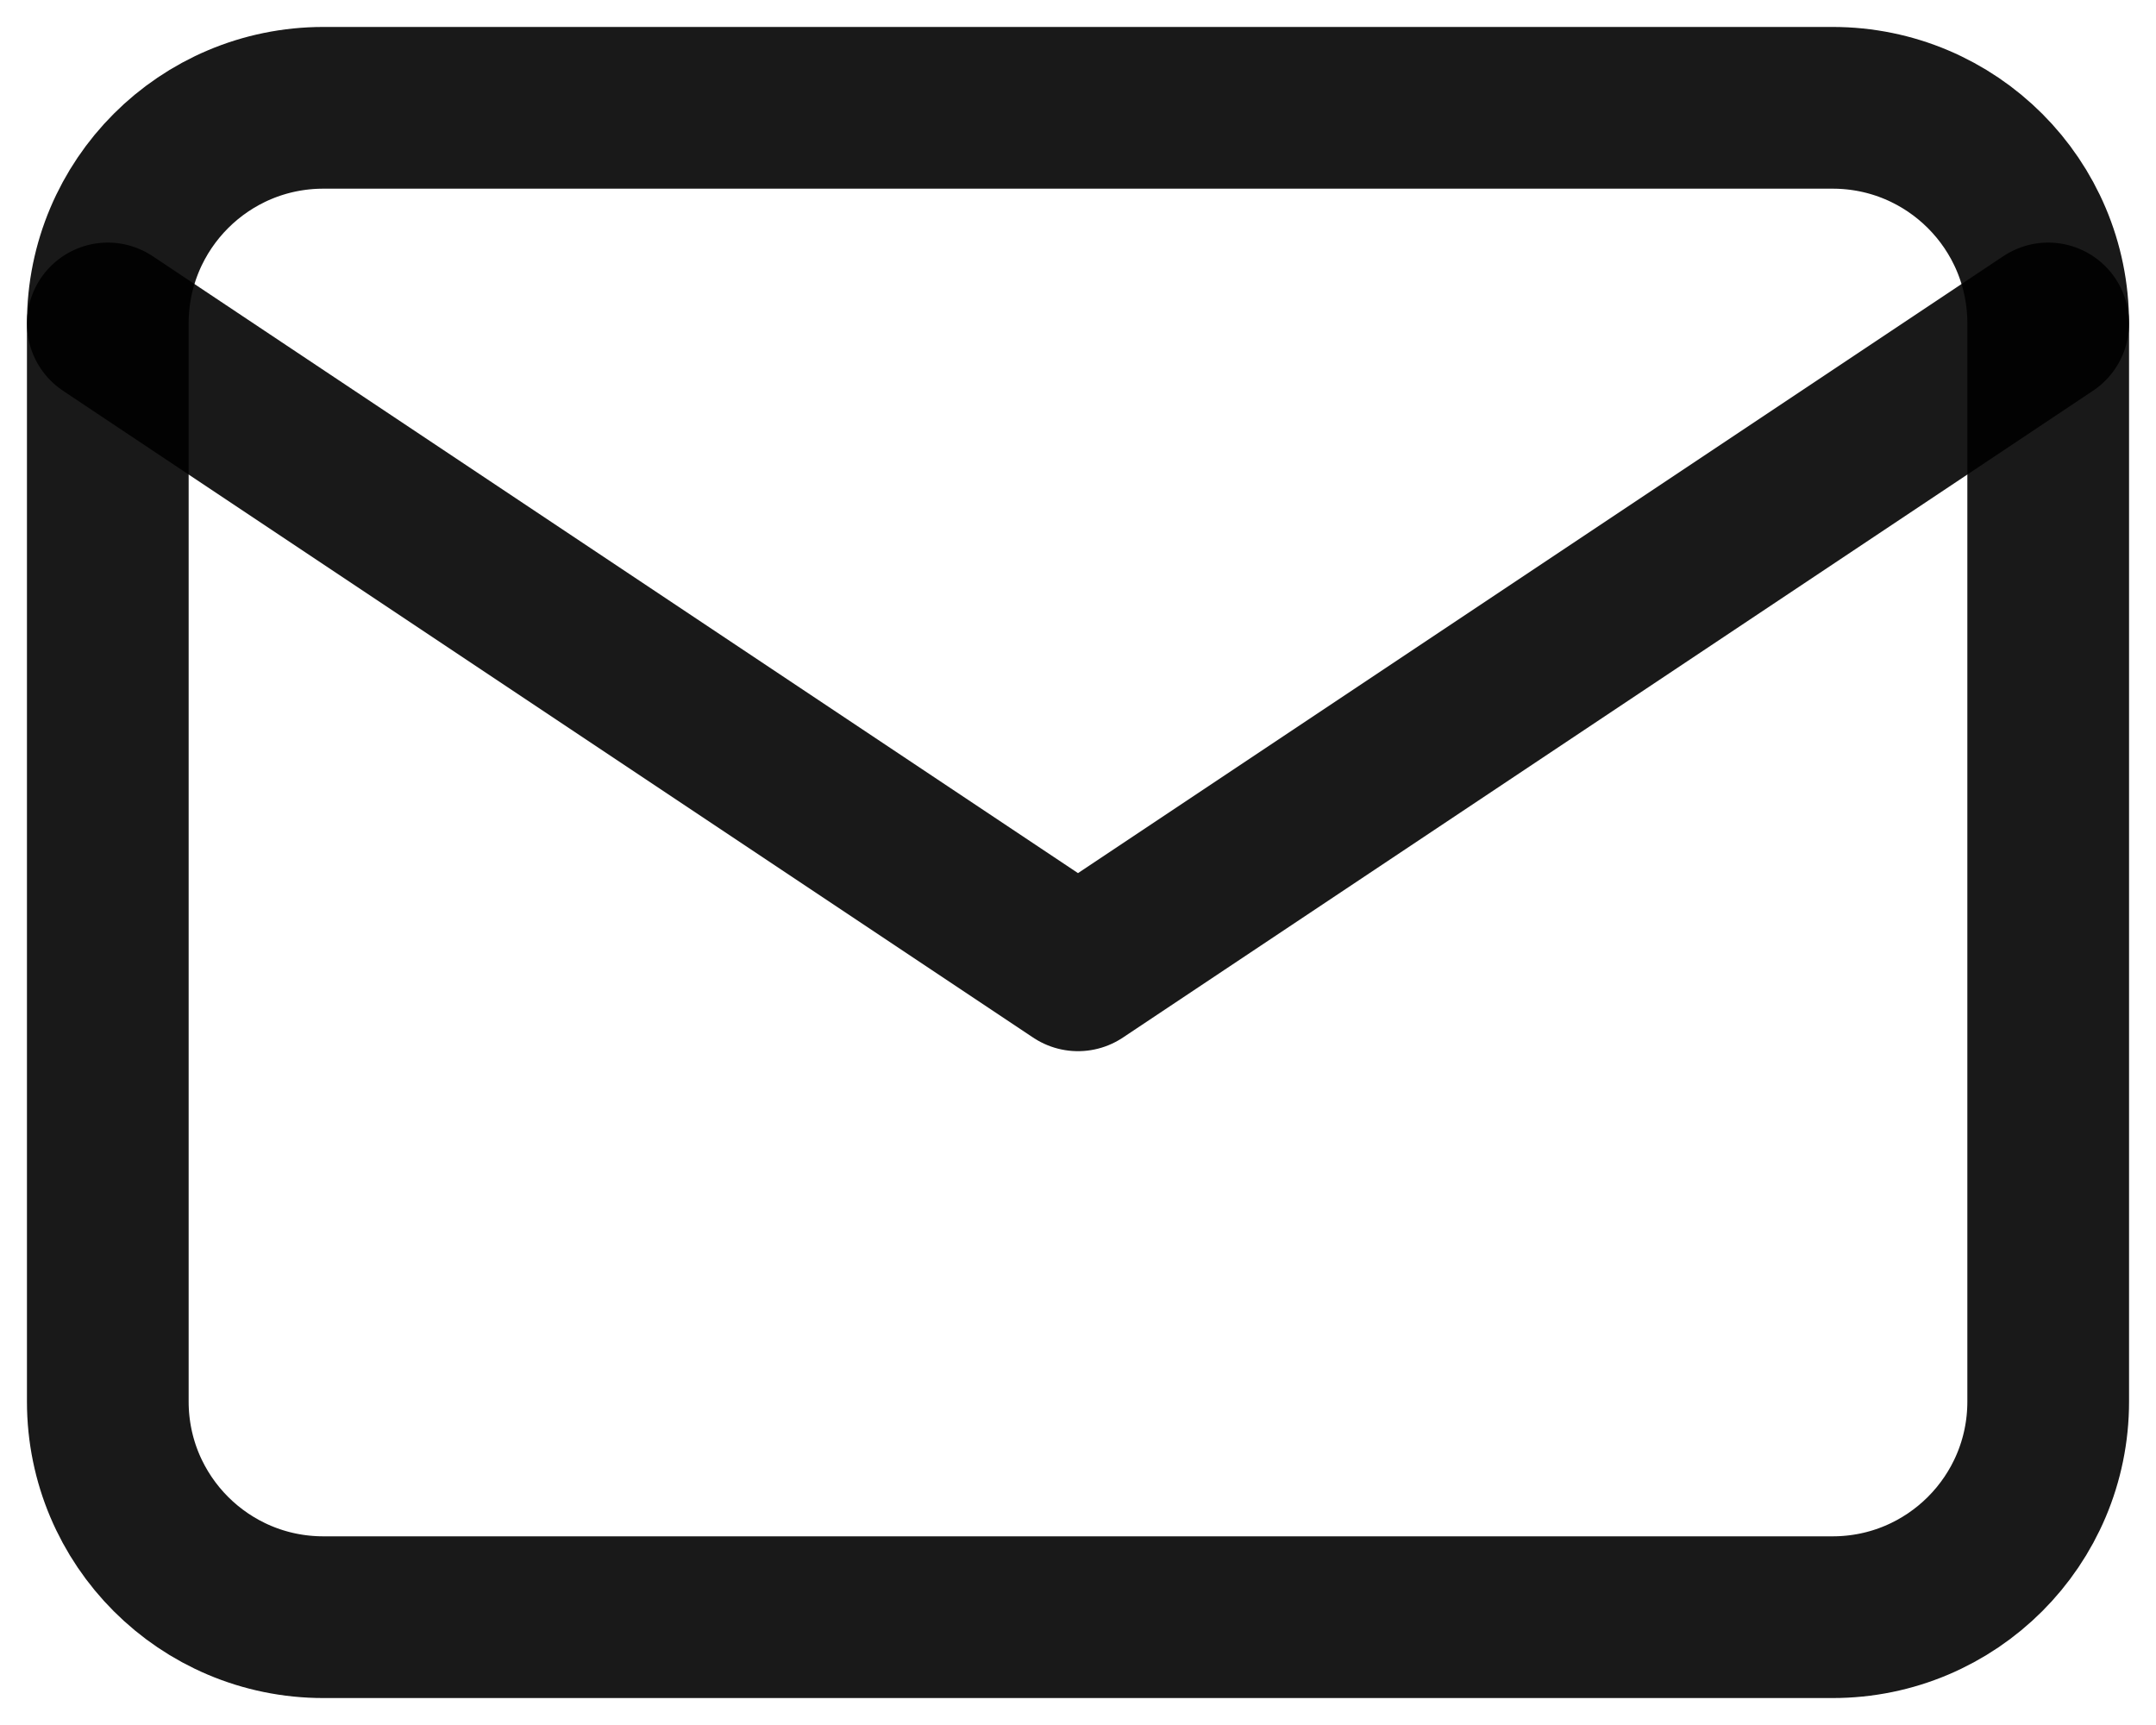 <svg width="20" height="16" viewBox="0 0 20 16" fill="none" xmlns="http://www.w3.org/2000/svg">
<path d="M17 1H3C1.895 1 1 1.895 1 3V13C1 14.105 1.895 15 3 15H17C18.105 15 19 14.105 19 13V3C19 1.895 18.105 1 17 1Z" stroke="black" stroke-opacity="0.9" stroke-width="1.5" stroke-linecap="round" stroke-linejoin="round"/>
<path d="M1 3L10 9L19 3" stroke="black" stroke-opacity="0.9" stroke-width="1.5" stroke-linecap="round" stroke-linejoin="round"/>
</svg>

